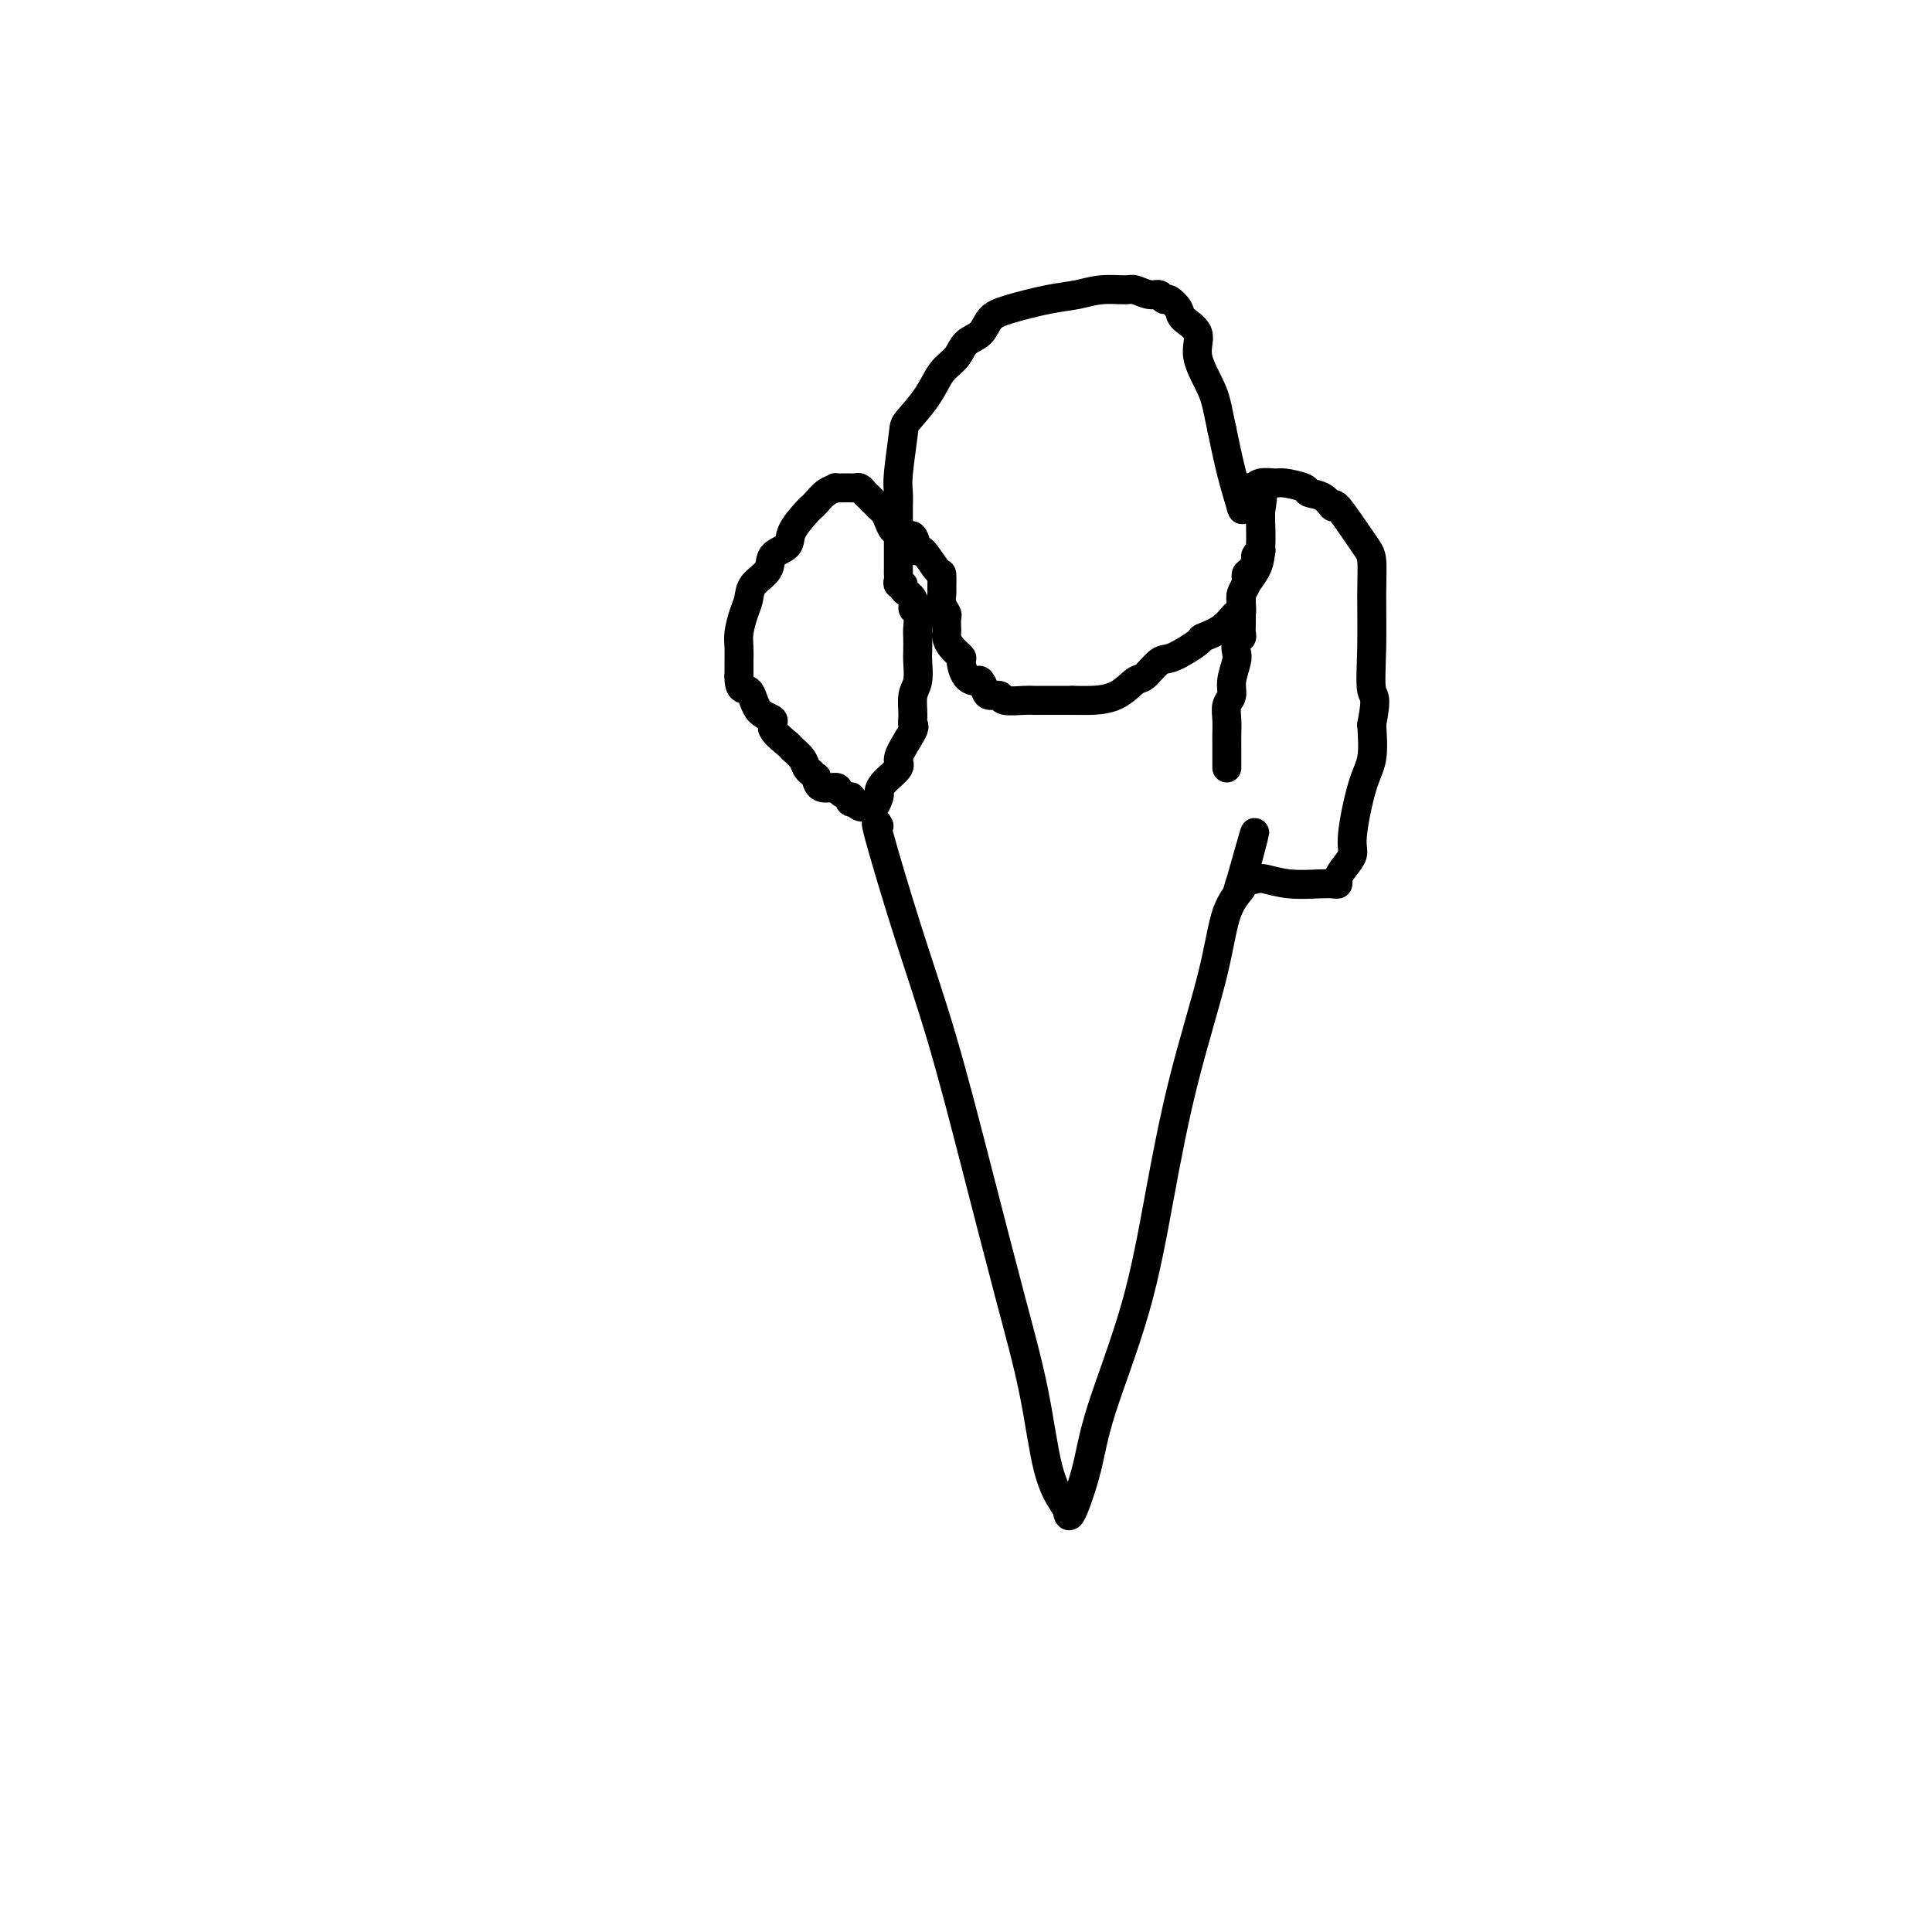 <svg viewBox='0 0 400 400' version='1.1' xmlns='http://www.w3.org/2000/svg' xmlns:xlink='http://www.w3.org/1999/xlink'><g fill='none' stroke='#000000' stroke-width='6' stroke-linecap='round' stroke-linejoin='round'><path d='M182,171c-0.511,-0.914 -1.023,-1.828 0,2c1.023,3.828 3.579,12.399 6,20c2.421,7.601 4.706,14.233 7,22c2.294,7.767 4.597,16.669 7,26c2.403,9.331 4.906,19.091 7,27c2.094,7.909 3.777,13.969 5,20c1.223,6.031 1.984,12.035 3,16c1.016,3.965 2.288,5.892 3,7c0.712,1.108 0.864,1.396 1,2c0.136,0.604 0.254,1.525 1,0c0.746,-1.525 2.118,-5.494 3,-9c0.882,-3.506 1.272,-6.547 3,-12c1.728,-5.453 4.793,-13.319 7,-21c2.207,-7.681 3.555,-15.179 5,-23c1.445,-7.821 2.986,-15.966 5,-24c2.014,-8.034 4.501,-15.957 6,-22c1.499,-6.043 2.010,-10.208 3,-13c0.990,-2.792 2.459,-4.213 3,-5c0.541,-0.787 0.155,-0.939 0,-1c-0.155,-0.061 -0.077,-0.030 0,0'/><path d='M257,183c5.423,-20.338 1.481,-6.183 0,-1c-1.481,5.183 -0.503,1.392 0,0c0.503,-1.392 0.529,-0.387 1,0c0.471,0.387 1.387,0.156 2,0c0.613,-0.156 0.925,-0.237 2,0c1.075,0.237 2.915,0.793 5,1c2.085,0.207 4.417,0.065 6,0c1.583,-0.065 2.418,-0.051 3,0c0.582,0.051 0.911,0.141 1,0c0.089,-0.141 -0.062,-0.512 0,-1c0.062,-0.488 0.336,-1.093 1,-2c0.664,-0.907 1.719,-2.116 2,-3c0.281,-0.884 -0.213,-1.443 0,-4c0.213,-2.557 1.134,-7.111 2,-10c0.866,-2.889 1.676,-4.111 2,-6c0.324,-1.889 0.162,-4.444 0,-7'/><path d='M284,150c1.237,-6.295 0.329,-5.533 0,-7c-0.329,-1.467 -0.078,-5.162 0,-9c0.078,-3.838 -0.016,-7.818 0,-11c0.016,-3.182 0.143,-5.567 0,-7c-0.143,-1.433 -0.557,-1.914 -2,-4c-1.443,-2.086 -3.914,-5.777 -5,-7c-1.086,-1.223 -0.788,0.022 -1,0c-0.212,-0.022 -0.934,-1.312 -2,-2c-1.066,-0.688 -2.478,-0.774 -3,-1c-0.522,-0.226 -0.156,-0.592 -1,-1c-0.844,-0.408 -2.899,-0.857 -4,-1c-1.101,-0.143 -1.248,0.020 -2,0c-0.752,-0.020 -2.110,-0.222 -3,0c-0.890,0.222 -1.311,0.867 -2,1c-0.689,0.133 -1.647,-0.246 -2,0c-0.353,0.246 -0.100,1.119 0,2c0.100,0.881 0.049,1.772 0,2c-0.049,0.228 -0.096,-0.207 0,0c0.096,0.207 0.333,1.056 0,0c-0.333,-1.056 -1.238,-4.016 -2,-7c-0.762,-2.984 -1.381,-5.992 -2,-9'/><path d='M253,89c-0.877,-3.932 -1.070,-5.763 -2,-8c-0.930,-2.237 -2.596,-4.880 -3,-7c-0.404,-2.120 0.453,-3.716 0,-5c-0.453,-1.284 -2.215,-2.257 -3,-3c-0.785,-0.743 -0.593,-1.256 -1,-2c-0.407,-0.744 -1.412,-1.720 -2,-2c-0.588,-0.280 -0.760,0.135 -1,0c-0.240,-0.135 -0.549,-0.822 -1,-1c-0.451,-0.178 -1.046,0.152 -2,0c-0.954,-0.152 -2.267,-0.785 -3,-1c-0.733,-0.215 -0.884,-0.013 -2,0c-1.116,0.013 -3.195,-0.163 -5,0c-1.805,0.163 -3.336,0.667 -5,1c-1.664,0.333 -3.461,0.497 -6,1c-2.539,0.503 -5.820,1.345 -8,2c-2.180,0.655 -3.259,1.121 -4,2c-0.741,0.879 -1.145,2.169 -2,3c-0.855,0.831 -2.163,1.203 -3,2c-0.837,0.797 -1.204,2.018 -2,3c-0.796,0.982 -2.021,1.726 -3,3c-0.979,1.274 -1.712,3.078 -3,5c-1.288,1.922 -3.130,3.962 -4,5c-0.870,1.038 -0.769,1.075 -1,3c-0.231,1.925 -0.794,5.739 -1,8c-0.206,2.261 -0.055,2.971 0,4c0.055,1.029 0.015,2.379 0,3c-0.015,0.621 -0.004,0.513 0,1c0.004,0.487 0.001,1.568 0,2c-0.001,0.432 -0.001,0.216 0,0'/><path d='M186,108c-0.710,3.362 -1.486,1.266 -2,0c-0.514,-1.266 -0.768,-1.702 -1,-2c-0.232,-0.298 -0.443,-0.458 -1,-1c-0.557,-0.542 -1.459,-1.466 -2,-2c-0.541,-0.534 -0.721,-0.679 -1,-1c-0.279,-0.321 -0.657,-0.818 -1,-1c-0.343,-0.182 -0.651,-0.049 -1,0c-0.349,0.049 -0.740,0.015 -1,0c-0.260,-0.015 -0.388,-0.012 -1,0c-0.612,0.012 -1.709,0.031 -2,0c-0.291,-0.031 0.222,-0.113 0,0c-0.222,0.113 -1.181,0.421 -2,1c-0.819,0.579 -1.499,1.429 -2,2c-0.501,0.571 -0.825,0.862 -1,1c-0.175,0.138 -0.202,0.123 -1,1c-0.798,0.877 -2.368,2.646 -3,4c-0.632,1.354 -0.326,2.291 -1,3c-0.674,0.709 -2.327,1.189 -3,2c-0.673,0.811 -0.366,1.953 -1,3c-0.634,1.047 -2.208,1.998 -3,3c-0.792,1.002 -0.801,2.053 -1,3c-0.199,0.947 -0.589,1.790 -1,3c-0.411,1.210 -0.842,2.788 -1,4c-0.158,1.212 -0.043,2.057 0,3c0.043,0.943 0.012,1.984 0,3c-0.012,1.016 -0.006,2.008 0,3'/><path d='M153,140c-0.080,3.403 1.219,2.411 2,3c0.781,0.589 1.045,2.759 2,4c0.955,1.241 2.603,1.554 3,2c0.397,0.446 -0.455,1.026 0,2c0.455,0.974 2.217,2.342 3,3c0.783,0.658 0.587,0.606 1,1c0.413,0.394 1.435,1.234 2,2c0.565,0.766 0.673,1.457 1,2c0.327,0.543 0.873,0.938 1,1c0.127,0.062 -0.165,-0.208 0,0c0.165,0.208 0.788,0.896 1,1c0.212,0.104 0.012,-0.374 0,0c-0.012,0.374 0.165,1.602 1,2c0.835,0.398 2.328,-0.033 3,0c0.672,0.033 0.524,0.531 1,1c0.476,0.469 1.577,0.909 2,1c0.423,0.091 0.169,-0.168 0,0c-0.169,0.168 -0.251,0.763 0,1c0.251,0.237 0.837,0.116 1,0c0.163,-0.116 -0.097,-0.228 0,0c0.097,0.228 0.551,0.795 1,1c0.449,0.205 0.895,0.048 1,0c0.105,-0.048 -0.130,0.013 0,0c0.130,-0.013 0.624,-0.099 1,0c0.376,0.099 0.634,0.384 1,0c0.366,-0.384 0.839,-1.438 1,-2c0.161,-0.562 0.010,-0.631 0,-1c-0.010,-0.369 0.121,-1.037 1,-2c0.879,-0.963 2.506,-2.221 3,-3c0.494,-0.779 -0.145,-1.080 0,-2c0.145,-0.920 1.072,-2.460 2,-4'/><path d='M188,153c1.769,-2.780 1.192,-2.731 1,-3c-0.192,-0.269 0.001,-0.858 0,-2c-0.001,-1.142 -0.196,-2.838 0,-4c0.196,-1.162 0.784,-1.790 1,-3c0.216,-1.210 0.059,-3.000 0,-4c-0.059,-1.000 -0.020,-1.209 0,-2c0.020,-0.791 0.022,-2.165 0,-3c-0.022,-0.835 -0.066,-1.130 0,-2c0.066,-0.870 0.243,-2.314 0,-3c-0.243,-0.686 -0.906,-0.614 -1,-1c-0.094,-0.386 0.381,-1.231 0,-2c-0.381,-0.769 -1.619,-1.464 -2,-2c-0.381,-0.536 0.094,-0.915 0,-1c-0.094,-0.085 -0.757,0.124 -1,0c-0.243,-0.124 -0.065,-0.583 0,-1c0.065,-0.417 0.017,-0.794 0,-1c-0.017,-0.206 -0.005,-0.240 0,-1c0.005,-0.760 0.001,-2.246 0,-3c-0.001,-0.754 -0.000,-0.776 0,-1c0.000,-0.224 0.000,-0.648 0,-1c-0.000,-0.352 -0.000,-0.630 0,-1c0.000,-0.370 0.000,-0.830 0,-1c-0.000,-0.170 -0.000,-0.048 0,0c0.000,0.048 0.000,0.024 0,0'/><path d='M186,111c-0.499,-2.422 0.255,-0.476 1,0c0.745,0.476 1.482,-0.516 2,0c0.518,0.516 0.818,2.541 1,3c0.182,0.459 0.245,-0.649 1,0c0.755,0.649 2.201,3.055 3,4c0.799,0.945 0.950,0.428 1,1c0.050,0.572 -0.001,2.232 0,3c0.001,0.768 0.053,0.643 0,1c-0.053,0.357 -0.210,1.195 0,2c0.210,0.805 0.788,1.577 1,2c0.212,0.423 0.059,0.497 0,1c-0.059,0.503 -0.022,1.434 0,2c0.022,0.566 0.030,0.765 0,1c-0.030,0.235 -0.097,0.504 0,1c0.097,0.496 0.358,1.219 1,2c0.642,0.781 1.663,1.619 2,2c0.337,0.381 -0.012,0.305 0,1c0.012,0.695 0.383,2.162 1,3c0.617,0.838 1.479,1.047 2,1c0.521,-0.047 0.700,-0.348 1,0c0.300,0.348 0.721,1.347 1,2c0.279,0.653 0.416,0.960 1,1c0.584,0.040 1.613,-0.185 2,0c0.387,0.185 0.131,0.782 1,1c0.869,0.218 2.864,0.058 4,0c1.136,-0.058 1.412,-0.016 2,0c0.588,0.016 1.489,0.004 2,0c0.511,-0.004 0.632,-0.001 1,0c0.368,0.001 0.984,0.000 1,0c0.016,-0.000 -0.567,-0.000 0,0c0.567,0.000 2.283,0.000 4,0'/><path d='M222,145c2.828,0.013 2.897,0.045 4,0c1.103,-0.045 3.240,-0.167 5,-1c1.760,-0.833 3.142,-2.377 4,-3c0.858,-0.623 1.193,-0.323 2,-1c0.807,-0.677 2.085,-2.329 3,-3c0.915,-0.671 1.467,-0.359 3,-1c1.533,-0.641 4.047,-2.233 5,-3c0.953,-0.767 0.347,-0.709 1,-1c0.653,-0.291 2.566,-0.932 4,-2c1.434,-1.068 2.388,-2.565 3,-3c0.612,-0.435 0.881,0.192 1,0c0.119,-0.192 0.087,-1.202 0,-2c-0.087,-0.798 -0.230,-1.383 0,-2c0.230,-0.617 0.831,-1.264 1,-2c0.169,-0.736 -0.095,-1.560 0,-2c0.095,-0.440 0.547,-0.494 1,-1c0.453,-0.506 0.906,-1.463 1,-2c0.094,-0.537 -0.171,-0.655 0,-1c0.171,-0.345 0.778,-0.919 1,-1c0.222,-0.081 0.060,0.329 0,0c-0.060,-0.329 -0.016,-1.399 0,-2c0.016,-0.601 0.004,-0.735 0,-1c-0.004,-0.265 -0.001,-0.663 0,-1c0.001,-0.337 0.000,-0.615 0,-1c-0.000,-0.385 -0.000,-0.877 0,-1c0.000,-0.123 0.000,0.122 0,0c-0.000,-0.122 -0.000,-0.610 0,-1c0.000,-0.390 0.000,-0.682 0,-1c-0.000,-0.318 -0.000,-0.662 0,-1c0.000,-0.338 0.000,-0.669 0,-1'/><path d='M261,104c0.776,-3.143 0.215,0.498 0,2c-0.215,1.502 -0.086,0.864 0,2c0.086,1.136 0.128,4.044 0,6c-0.128,1.956 -0.427,2.958 -1,4c-0.573,1.042 -1.422,2.125 -2,3c-0.578,0.875 -0.887,1.543 -1,2c-0.113,0.457 -0.030,0.703 0,1c0.030,0.297 0.008,0.647 0,1c-0.008,0.353 -0.001,0.711 0,1c0.001,0.289 -0.003,0.510 0,1c0.003,0.490 0.015,1.248 0,2c-0.015,0.752 -0.055,1.498 0,2c0.055,0.502 0.207,0.760 0,1c-0.207,0.240 -0.772,0.463 -1,1c-0.228,0.537 -0.117,1.389 0,2c0.117,0.611 0.242,0.981 0,2c-0.242,1.019 -0.849,2.686 -1,4c-0.151,1.314 0.156,2.276 0,3c-0.156,0.724 -0.774,1.209 -1,2c-0.226,0.791 -0.061,1.889 0,3c0.061,1.111 0.016,2.236 0,3c-0.016,0.764 -0.004,1.167 0,2c0.004,0.833 0.001,2.095 0,3c-0.001,0.905 -0.001,1.452 0,2'/></g>
</svg>